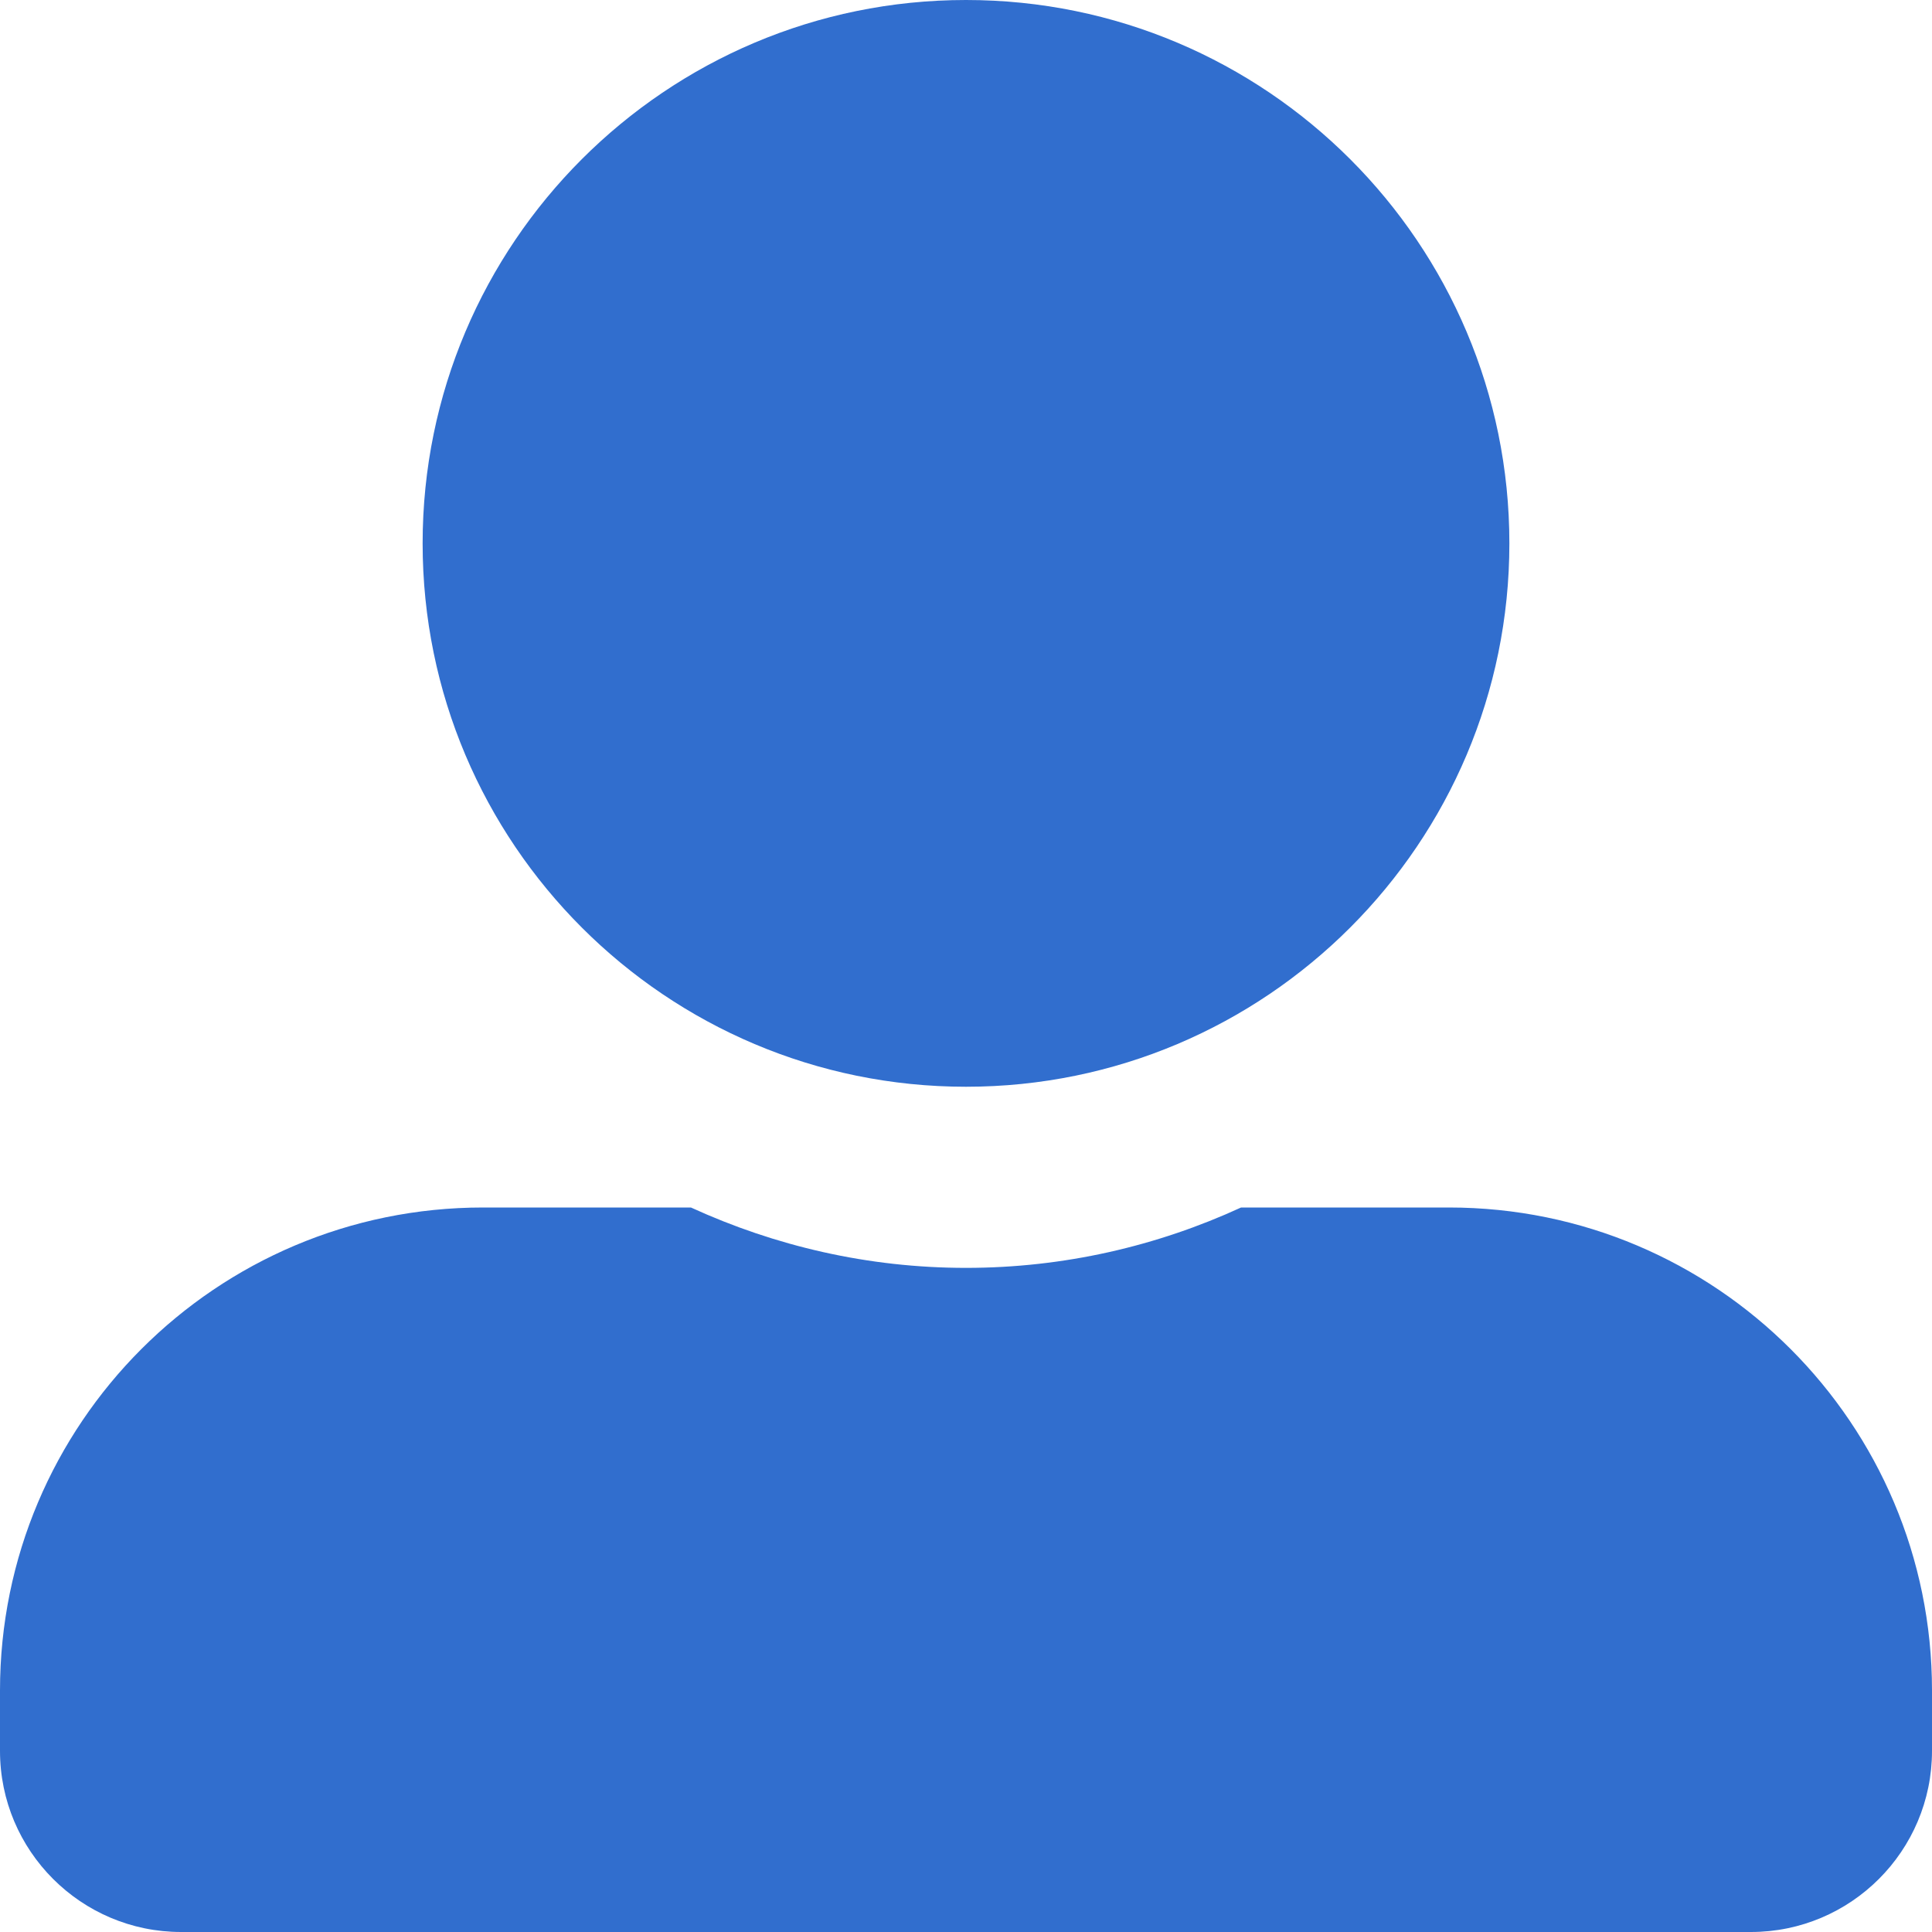 <svg width="40" height="40" viewBox="0 0 40 40" fill="none" xmlns="http://www.w3.org/2000/svg">
<path d="M20 22.5C26.211 22.5 31.25 17.461 31.25 11.25C31.25 5.039 26.211 0 20 0C13.789 0 8.75 5.039 8.75 11.25C8.75 17.461 13.789 22.5 20 22.5ZM30 25H25.695C23.961 25.797 22.031 26.25 20 26.25C17.969 26.25 16.047 25.797 14.305 25H10C4.477 25 0 29.477 0 35V36.25C0 38.32 1.68 40 3.75 40H36.25C38.32 40 40 38.32 40 36.25V35C40 29.477 35.523 25 30 25Z" fill="#316ECE"/>
</svg>
